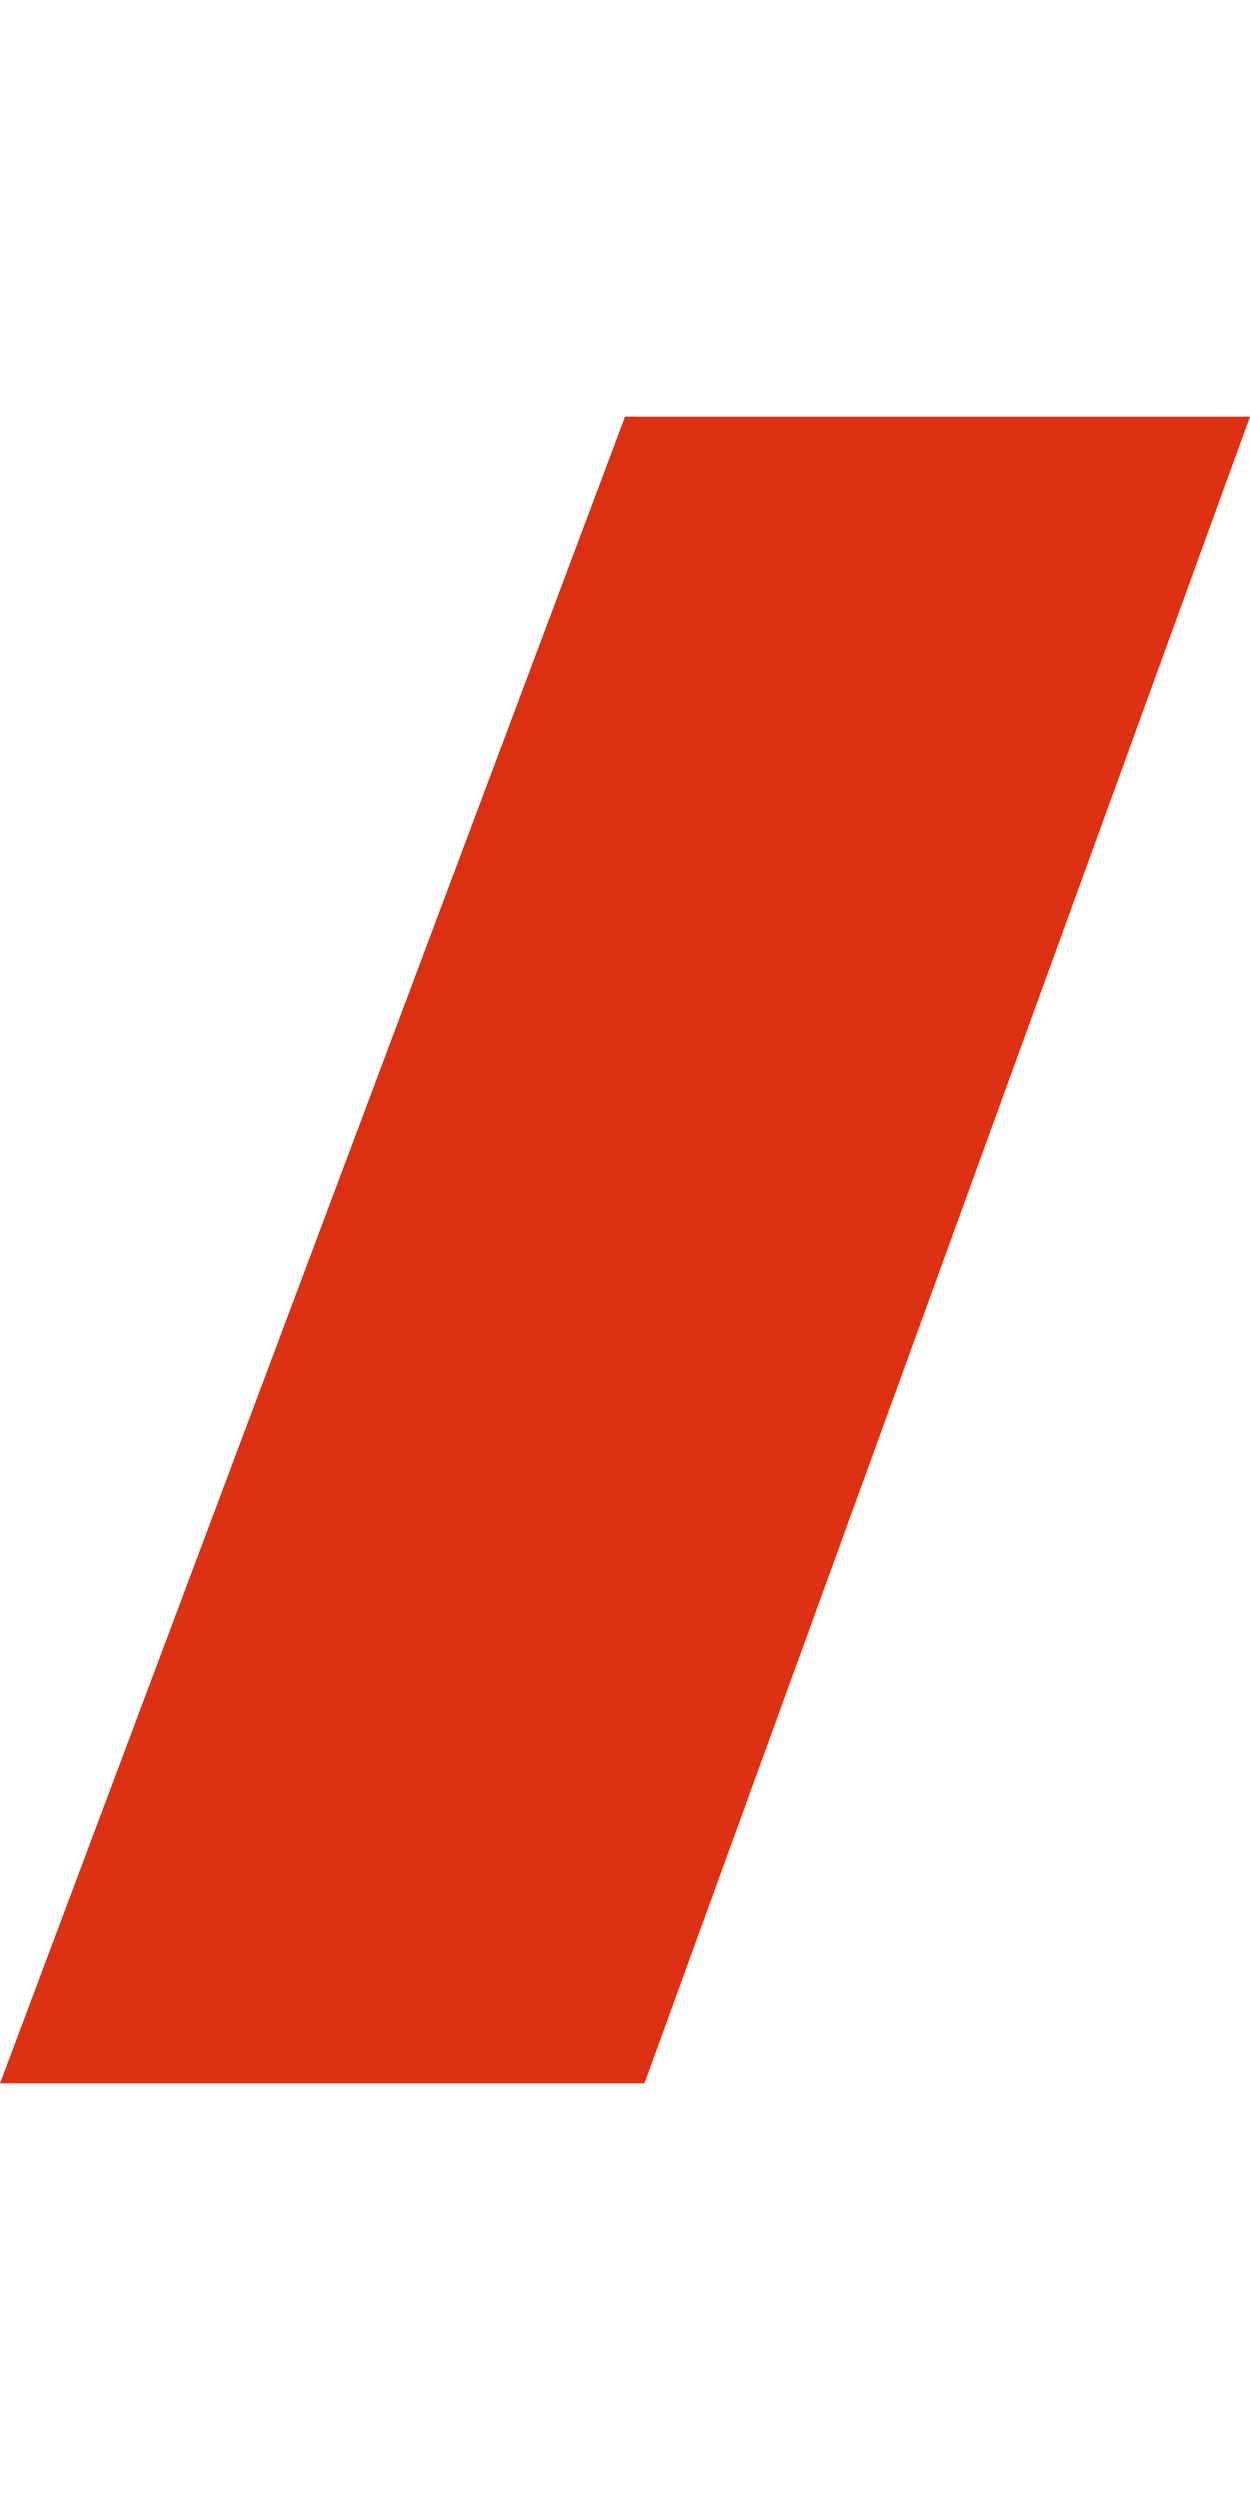 <svg width="24" height="48" viewBox="0 0 24 48" fill="none" xmlns="http://www.w3.org/2000/svg">
<g id="Icon/Flag">
<path id="icon-contents" d="M12.373 40L0 40L12 8L24 8L12.373 40Z" fill="#DD3113"/>
</g>
</svg>

